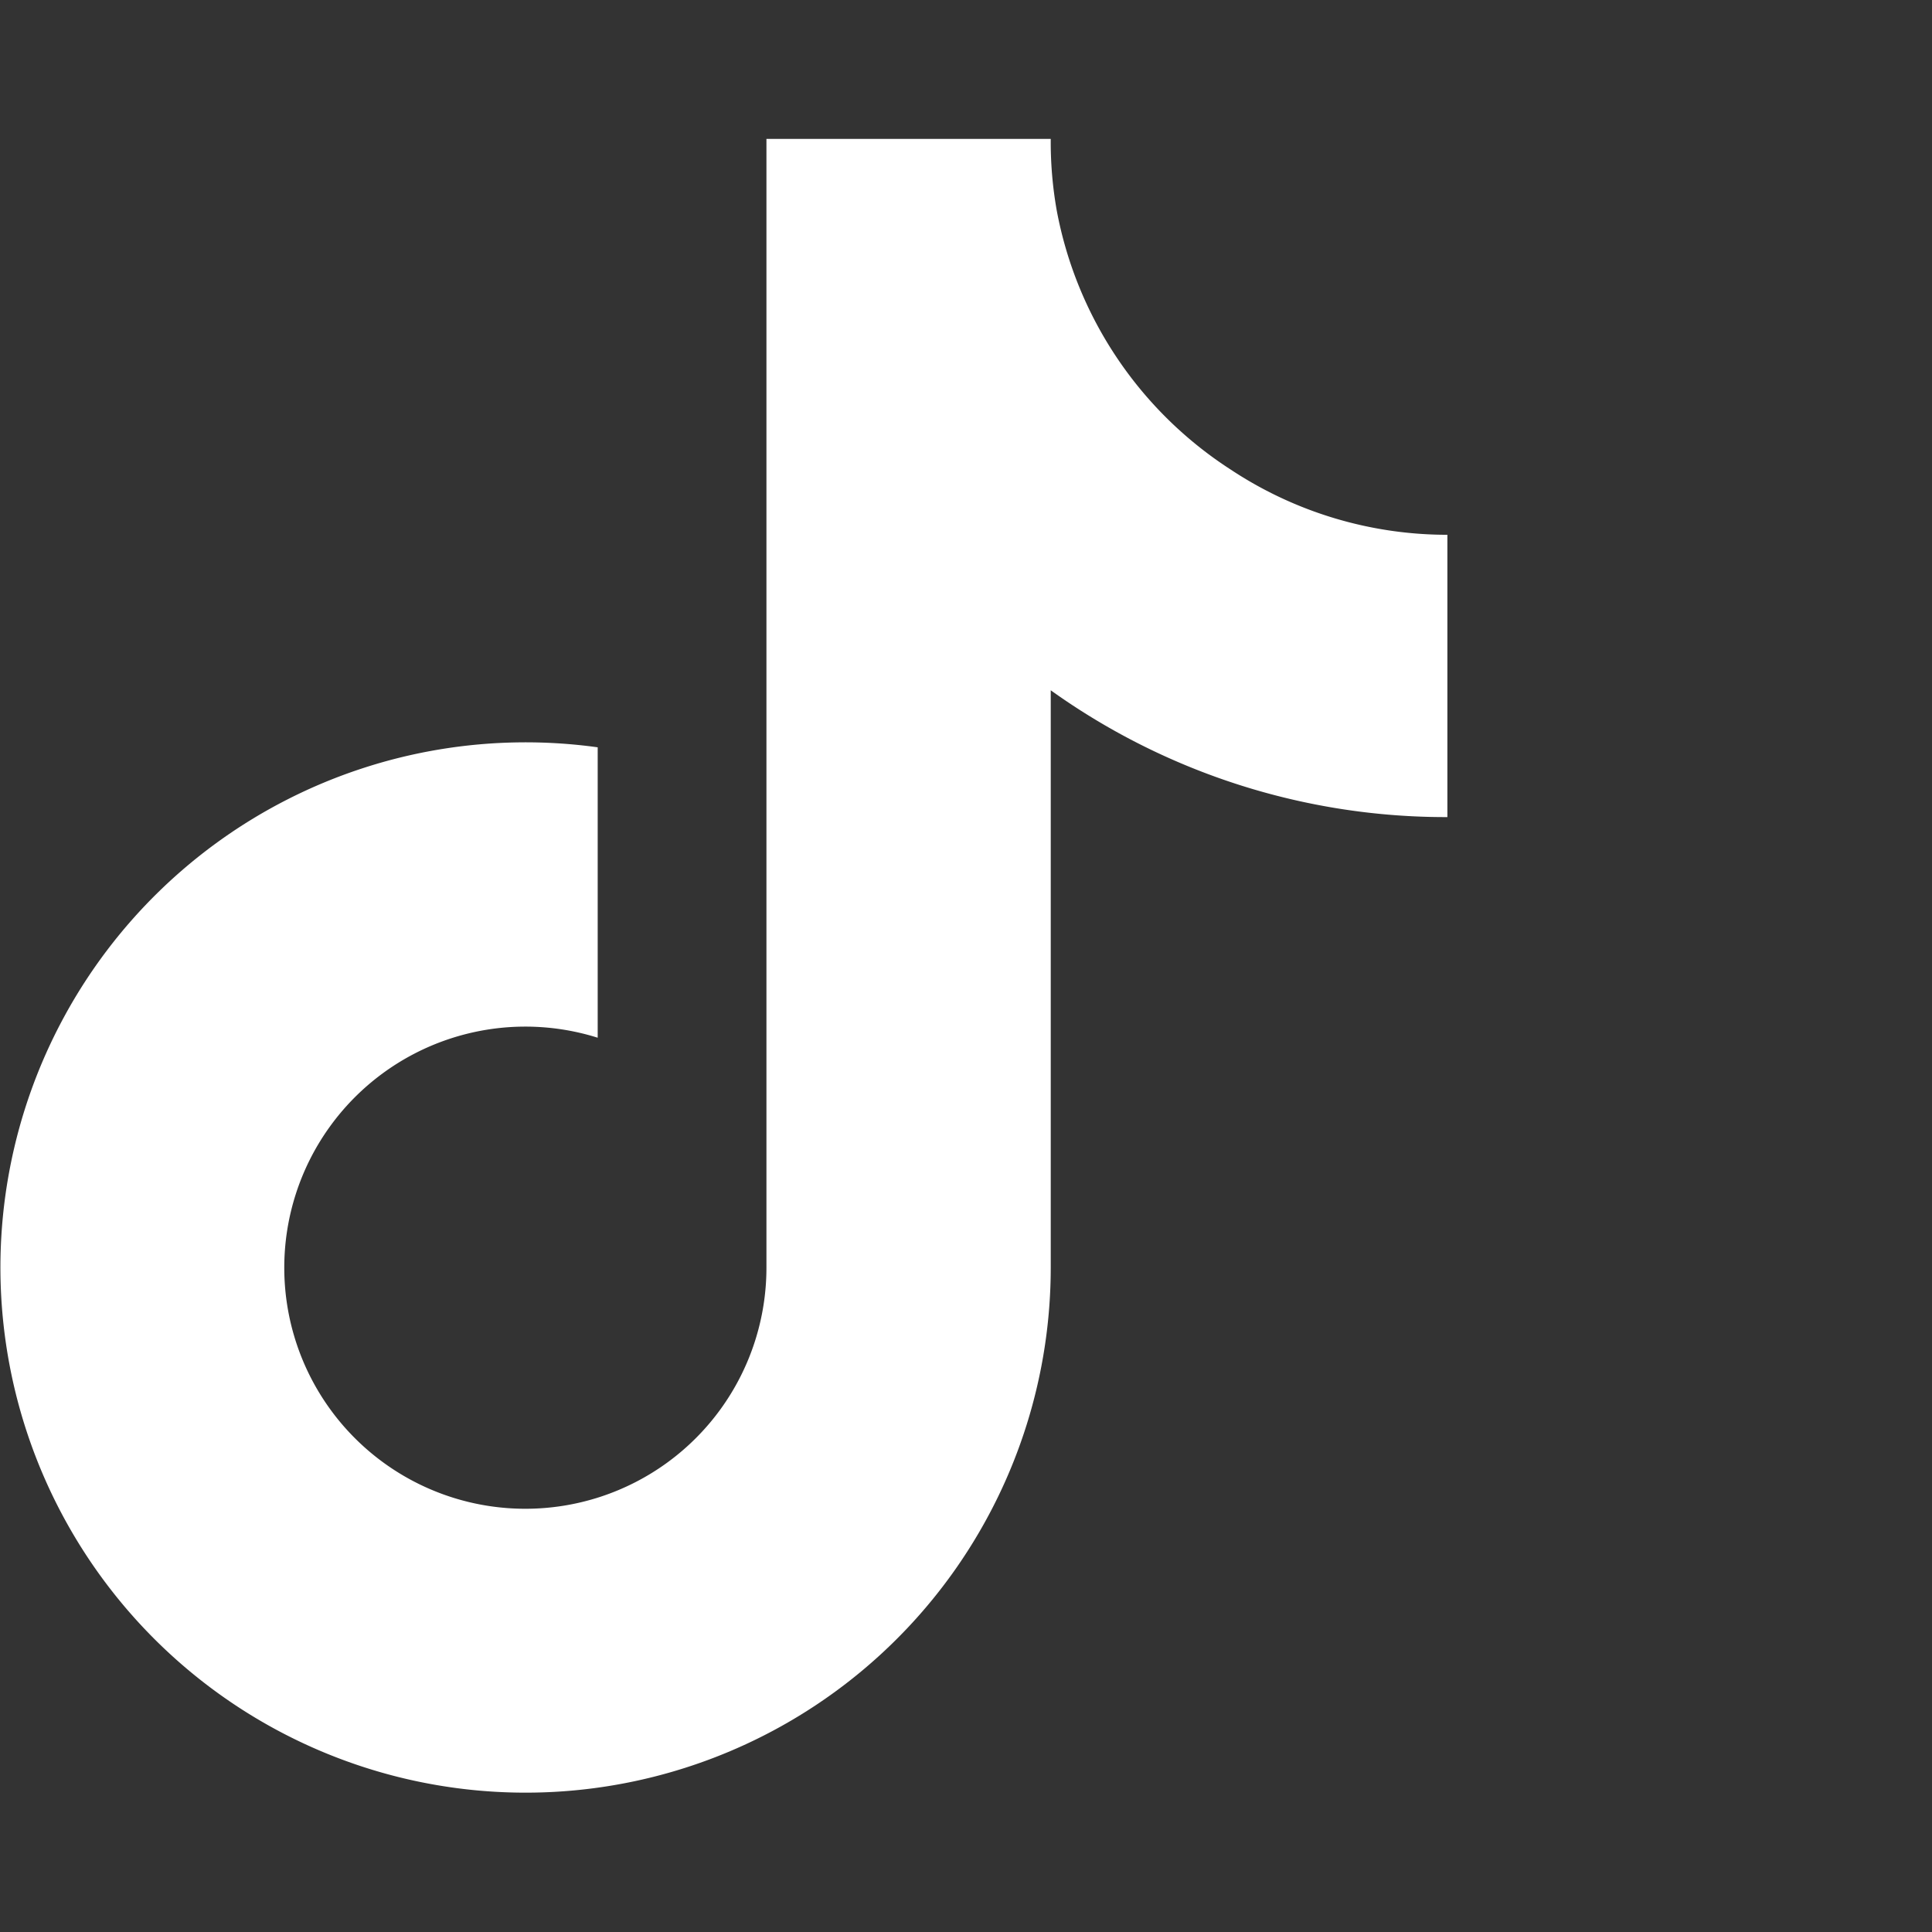 <svg xmlns="http://www.w3.org/2000/svg" width="598" height="598" viewBox="0 -43 598 598"><rect x="0" y="-43" width="598" height="598" fill="#333333" stroke="none"/><path fill="#fff" d="M448 209.91a210.06 210.06 0 0 1-122.77-39.25v178.72A162.55 162.55 0 1 1 185 188.31v89.89a74.62 74.62 0 1 0 52.23 71.18V0h88a121.18 121.18 0 0 0 1.86 22.17h0A122.18 122.18 0 0 0 381 102.39a121.43 121.43 0 0 0 67 20.14z"/></svg>